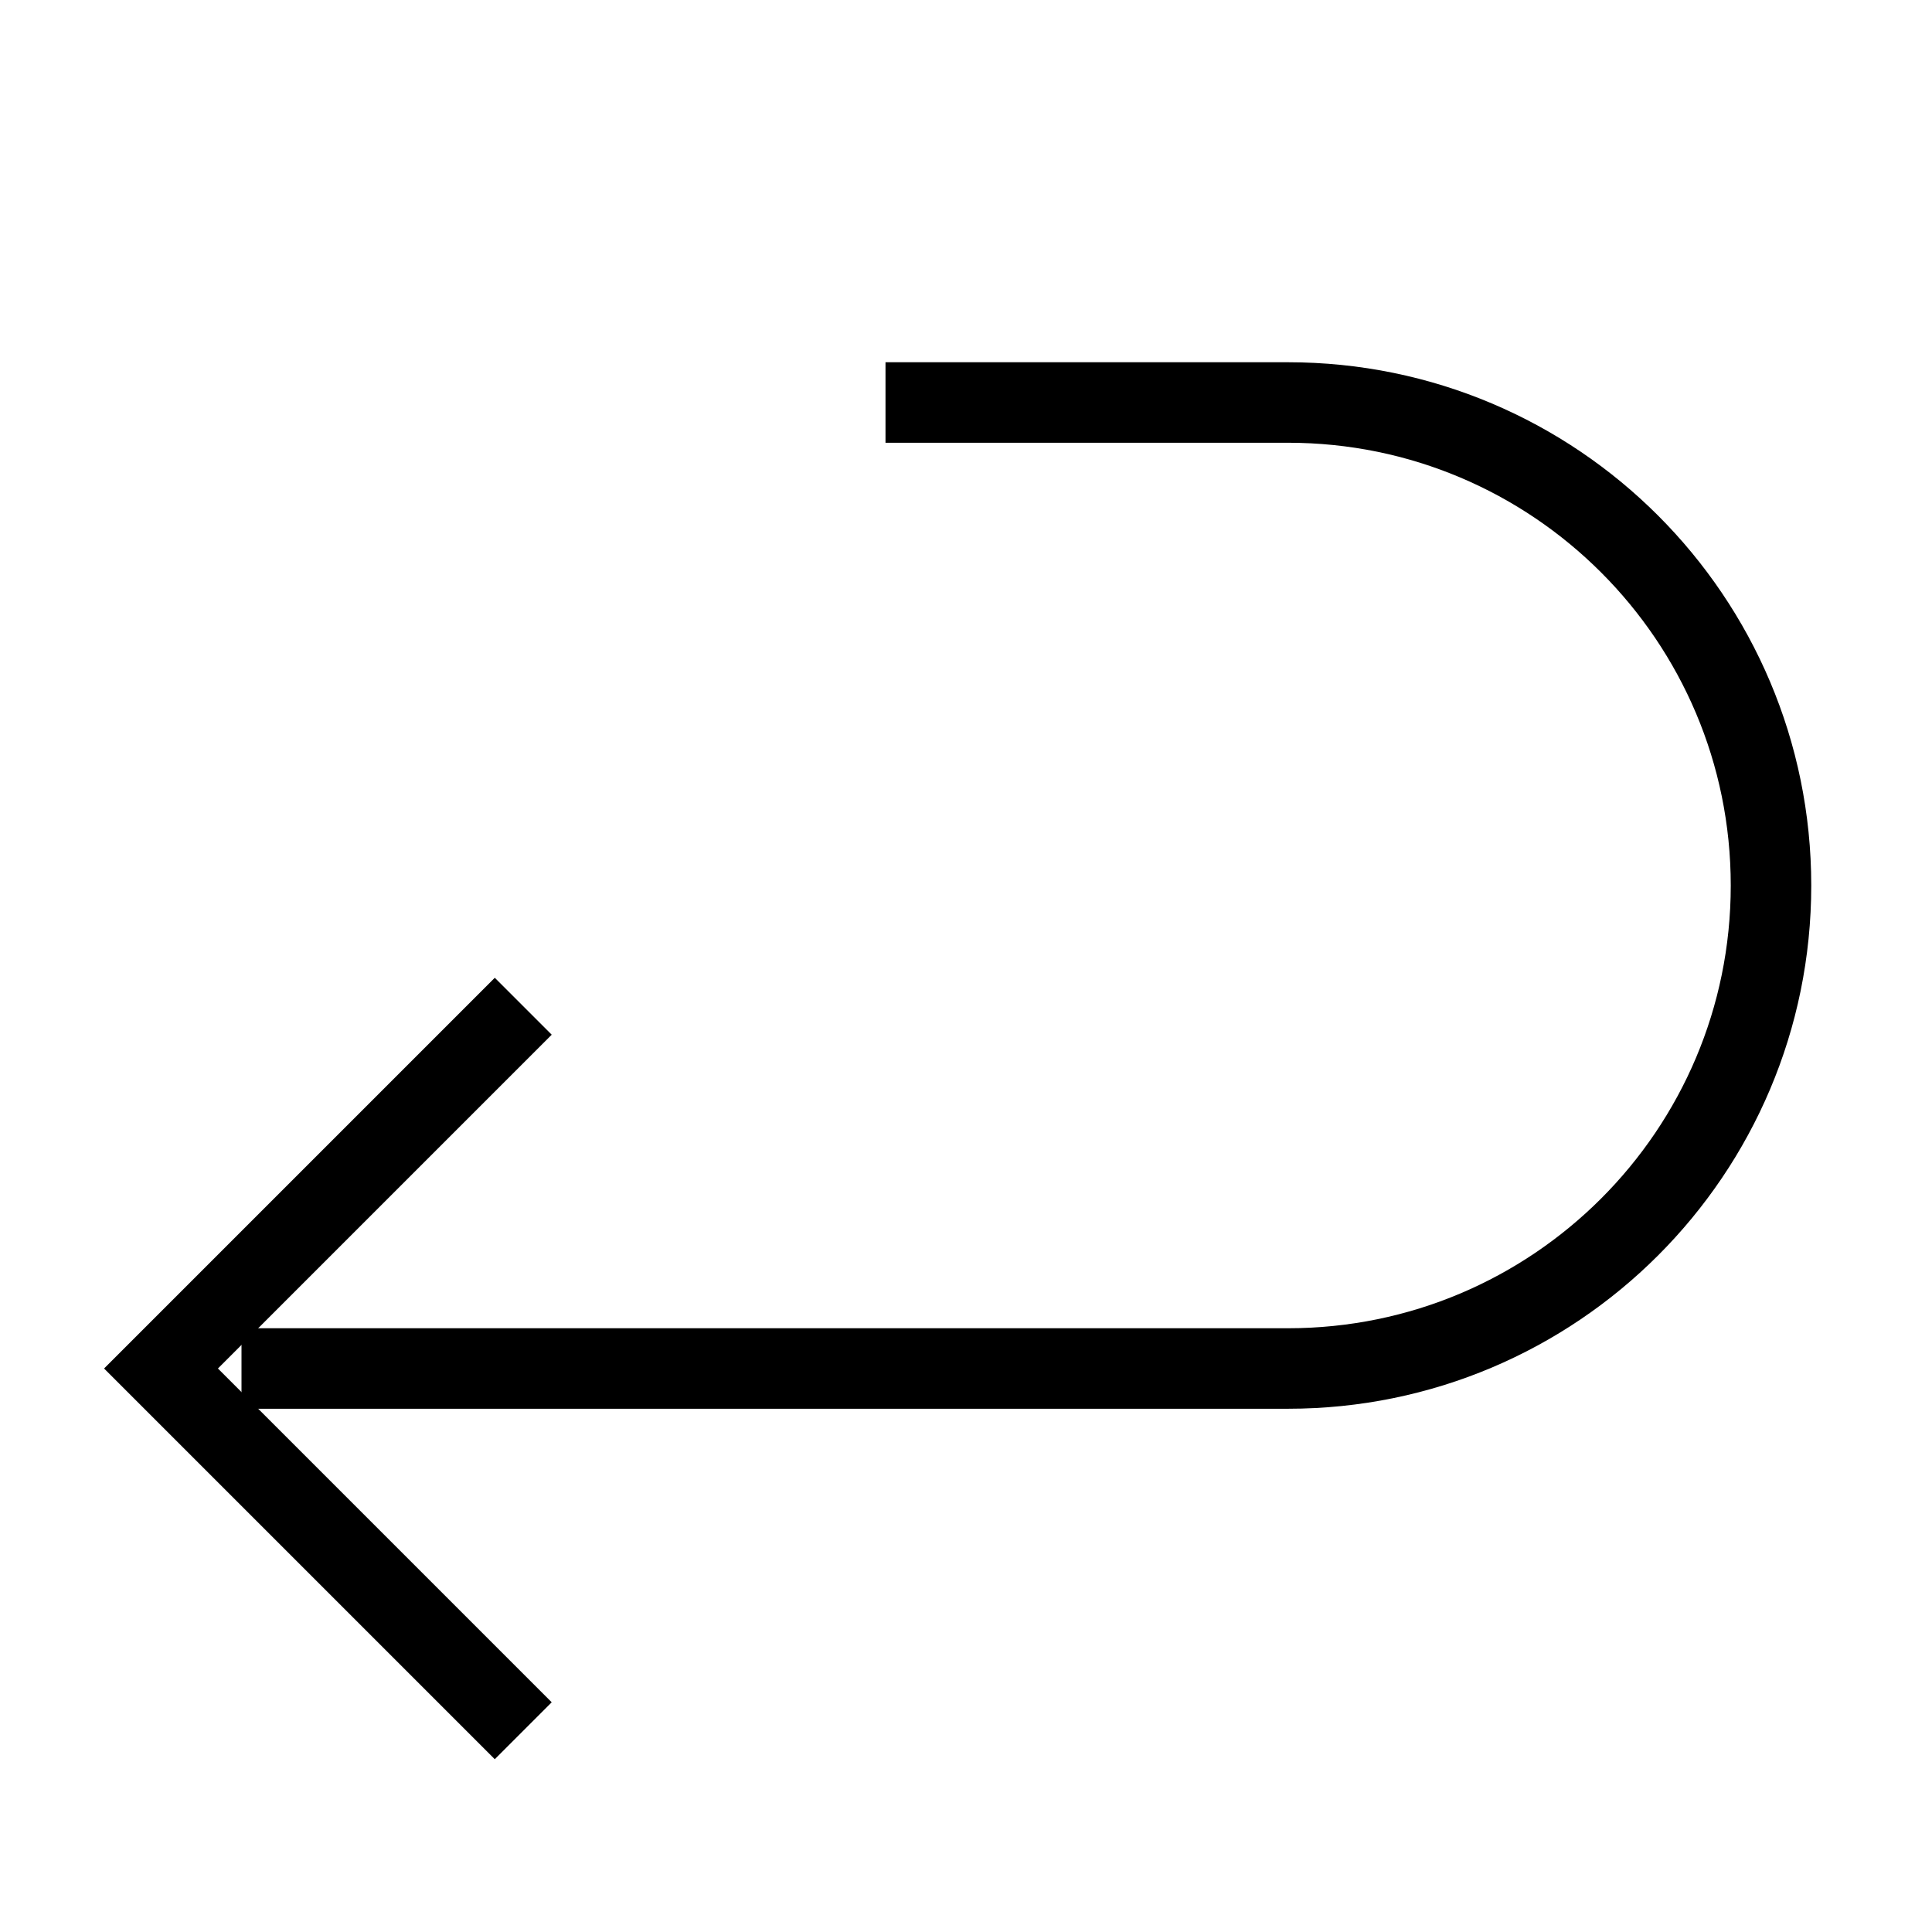 <svg width="24" height="24" viewBox="0 0 24 24" fill="none" xmlns="http://www.w3.org/2000/svg">
<path d="M11 5H16C19.314 5 22 7.686 22 11V11C22 14.314 19.314 17 16 17H3" stroke="black"/>
<path d="M6.5 12.5L2 17L6.5 21.5" stroke="black"/>
</svg>
